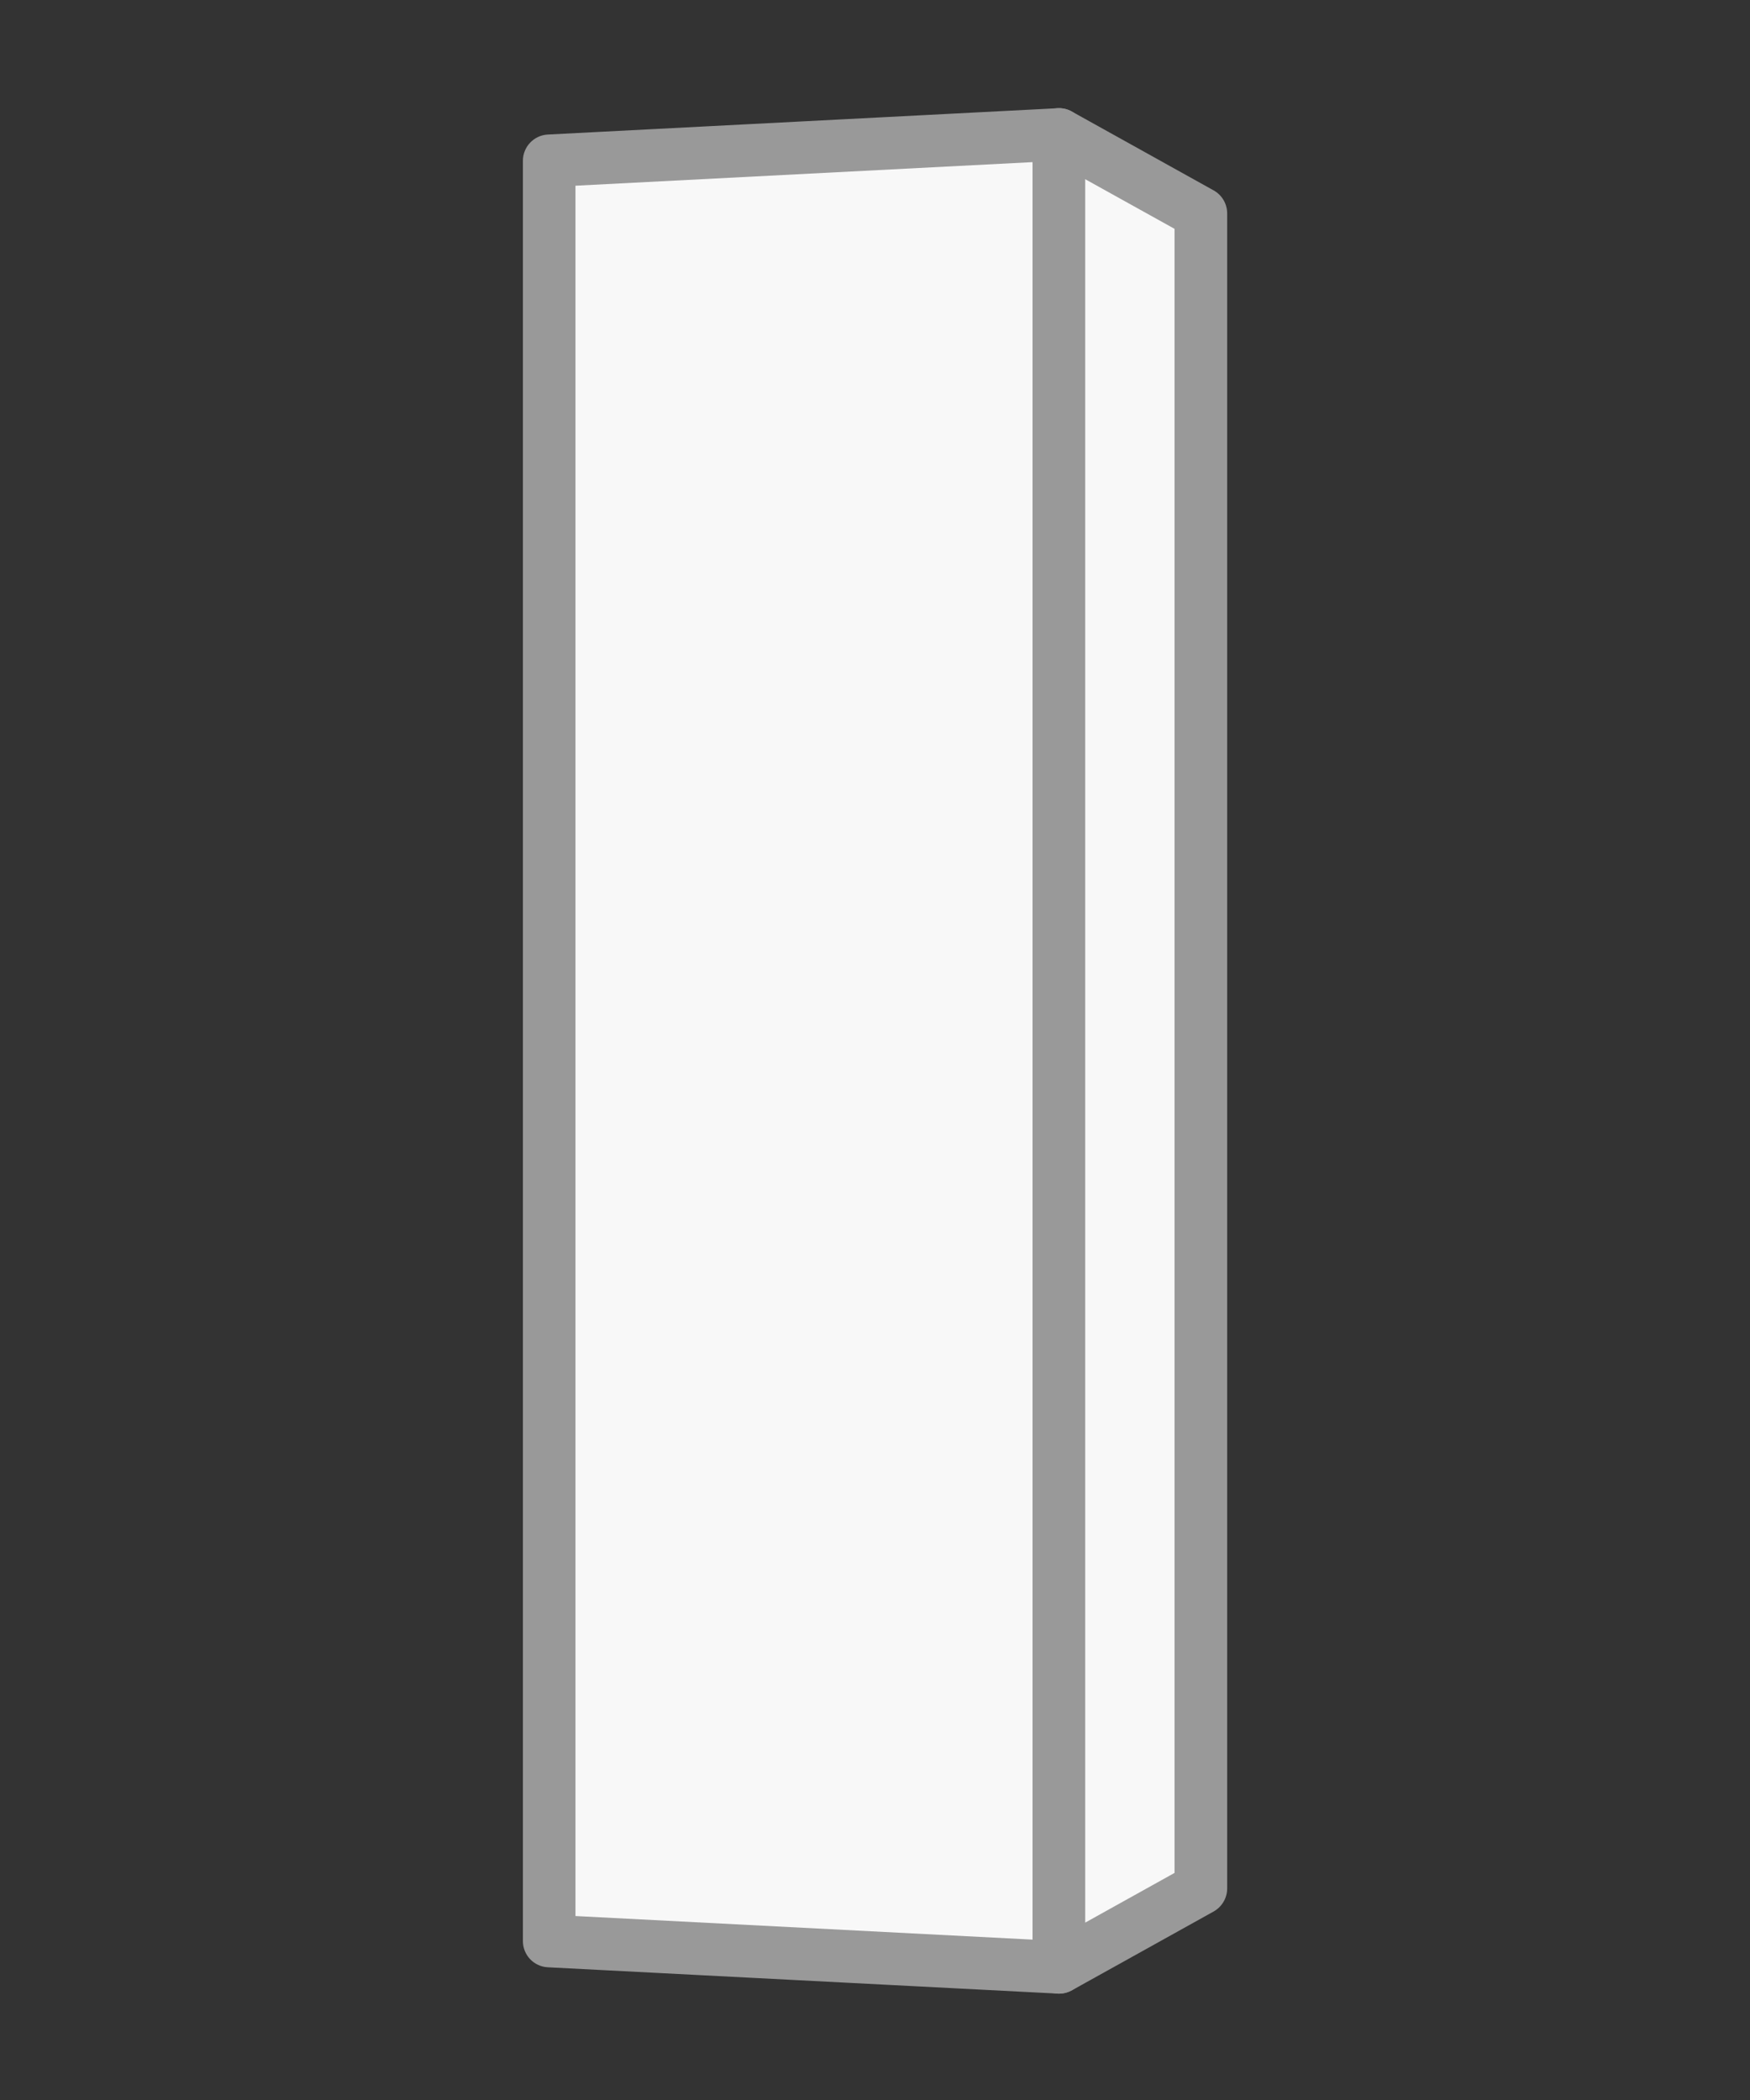 <?xml version="1.0" encoding="utf-8"?>
<!-- Generator: Adobe Illustrator 24.1.2, SVG Export Plug-In . SVG Version: 6.00 Build 0)  -->
<svg version="1.1" xmlns="http://www.w3.org/2000/svg" xmlns:xlink="http://www.w3.org/1999/xlink" x="0px" y="0px"
	 viewBox="0 0 250 300" style="enable-background:new 0 0 250 300;" xml:space="preserve">
<rect x="0" y="0" width="250" height="300" fill="#333333" stroke="none"/>
<style type="text/css">
	.st0{fill:#FFFFFF;stroke:#E6E6E6;stroke-width:2;stroke-miterlimit:10;}
	.st1{fill:#FFFFFF;stroke:#E6E6E6;stroke-width:2;stroke-linecap:round;stroke-linejoin:round;stroke-miterlimit:10;}
	.st2{fill:none;stroke:#CCCCCC;stroke-width:0.5;stroke-linecap:round;stroke-linejoin:round;stroke-miterlimit:10;}
	.st3{fill:#F8F8F8;}
	.st4{fill:#999999;}
	.st5{fill:#CCCCCC;}
	.st6{fill:#FFFFFF;}
	.st7{fill:#E6E6E6;}
</style>
<g id="Layer_1">
	<g>
		<g>
			<polygon class="st3" points="151.28,281.05 78.45,277.29 78.45,22.97 151.28,19.21 			"/>
			<path class="st4" d="M151.28,284.81c-0.07,0-0.13,0-0.19-0.01l-72.83-3.76c-2-0.1-3.56-1.75-3.56-3.75V22.97
				c0-2,1.57-3.65,3.56-3.75l72.83-3.76c1.02-0.06,2.03,0.32,2.78,1.03s1.17,1.7,1.17,2.73v261.84c0,1.03-0.42,2.02-1.17,2.73
				C153.16,284.44,152.24,284.81,151.28,284.81z M82.21,273.72l65.31,3.37V23.16l-65.31,3.37V273.72z"/>
		</g>
		<g>
			<polygon class="st3" points="151.28,281.05 171.55,269.78 171.55,30.48 151.28,19.21 			"/>
			<path class="st4" d="M151.28,284.81c-0.66,0-1.32-0.17-1.91-0.52c-1.15-0.68-1.85-1.91-1.85-3.24V19.21
				c0-1.33,0.7-2.56,1.85-3.24c1.15-0.67,2.57-0.69,3.73-0.05l20.28,11.28c1.19,0.66,1.93,1.92,1.93,3.29v239.29
				c0,1.36-0.74,2.62-1.93,3.29l-20.28,11.28C152.53,284.65,151.9,284.81,151.28,284.81z M155.03,25.6v249.06l12.76-7.1V32.69
				L155.03,25.6z"/>
		</g>
	</g>
</g>
<g id="Layer_2">
</g>
</svg>
